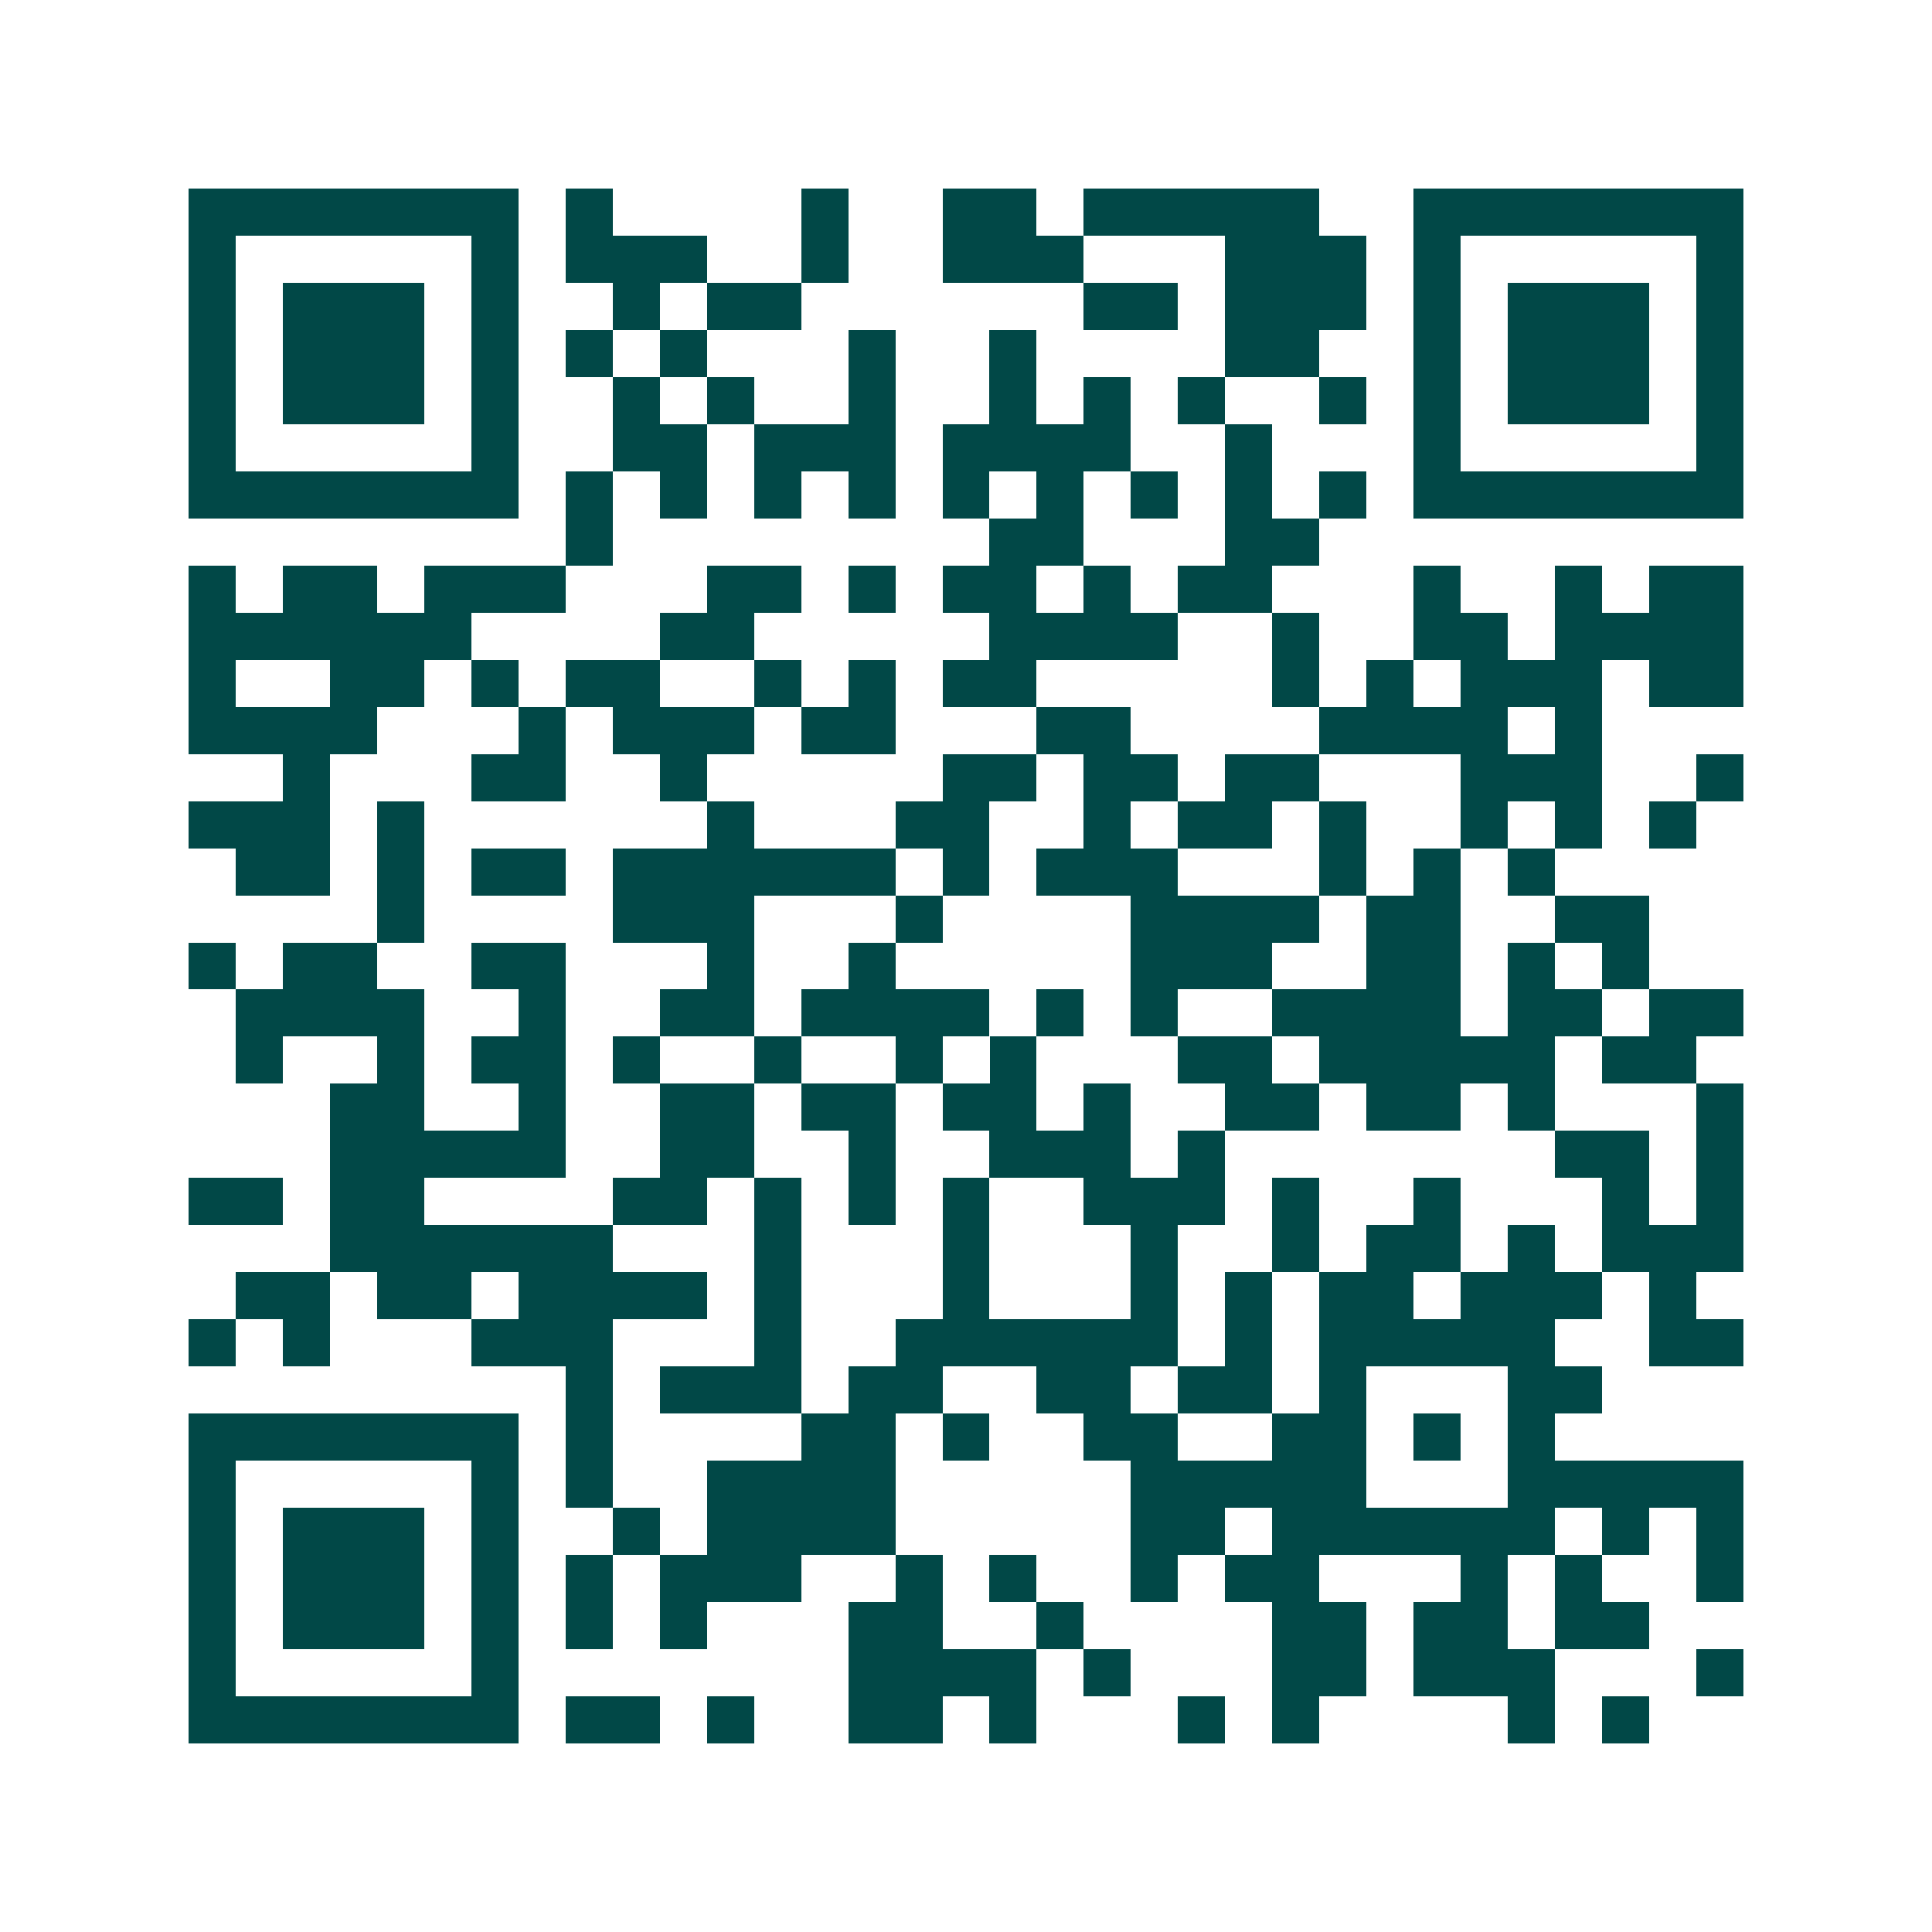 <svg xmlns="http://www.w3.org/2000/svg" width="200" height="200" viewBox="0 0 41 41" shape-rendering="crispEdges"><path fill="#ffffff" d="M0 0h41v41H0z"/><path stroke="#014847" d="M4 4.5h7m1 0h1m4 0h1m2 0h2m1 0h5m2 0h7M4 5.5h1m5 0h1m1 0h3m2 0h1m2 0h3m3 0h3m1 0h1m5 0h1M4 6.5h1m1 0h3m1 0h1m2 0h1m1 0h2m6 0h2m1 0h3m1 0h1m1 0h3m1 0h1M4 7.5h1m1 0h3m1 0h1m1 0h1m1 0h1m3 0h1m2 0h1m4 0h2m2 0h1m1 0h3m1 0h1M4 8.5h1m1 0h3m1 0h1m2 0h1m1 0h1m2 0h1m2 0h1m1 0h1m1 0h1m2 0h1m1 0h1m1 0h3m1 0h1M4 9.5h1m5 0h1m2 0h2m1 0h3m1 0h4m2 0h1m3 0h1m5 0h1M4 10.5h7m1 0h1m1 0h1m1 0h1m1 0h1m1 0h1m1 0h1m1 0h1m1 0h1m1 0h1m1 0h7M12 11.5h1m8 0h2m3 0h2M4 12.5h1m1 0h2m1 0h3m3 0h2m1 0h1m1 0h2m1 0h1m1 0h2m3 0h1m2 0h1m1 0h2M4 13.5h6m4 0h2m5 0h4m2 0h1m2 0h2m1 0h4M4 14.5h1m2 0h2m1 0h1m1 0h2m2 0h1m1 0h1m1 0h2m5 0h1m1 0h1m1 0h3m1 0h2M4 15.5h4m3 0h1m1 0h3m1 0h2m3 0h2m4 0h4m1 0h1M6 16.5h1m3 0h2m2 0h1m5 0h2m1 0h2m1 0h2m3 0h3m2 0h1M4 17.5h3m1 0h1m6 0h1m3 0h2m2 0h1m1 0h2m1 0h1m2 0h1m1 0h1m1 0h1M5 18.5h2m1 0h1m1 0h2m1 0h6m1 0h1m1 0h3m3 0h1m1 0h1m1 0h1M8 19.5h1m4 0h3m3 0h1m4 0h4m1 0h2m2 0h2M4 20.5h1m1 0h2m2 0h2m3 0h1m2 0h1m5 0h3m2 0h2m1 0h1m1 0h1M5 21.5h4m2 0h1m2 0h2m1 0h4m1 0h1m1 0h1m2 0h4m1 0h2m1 0h2M5 22.5h1m2 0h1m1 0h2m1 0h1m2 0h1m2 0h1m1 0h1m3 0h2m1 0h5m1 0h2M7 23.5h2m2 0h1m2 0h2m1 0h2m1 0h2m1 0h1m2 0h2m1 0h2m1 0h1m3 0h1M7 24.5h5m2 0h2m2 0h1m2 0h3m1 0h1m7 0h2m1 0h1M4 25.5h2m1 0h2m4 0h2m1 0h1m1 0h1m1 0h1m2 0h3m1 0h1m2 0h1m3 0h1m1 0h1M7 26.5h6m3 0h1m3 0h1m3 0h1m2 0h1m1 0h2m1 0h1m1 0h3M5 27.5h2m1 0h2m1 0h4m1 0h1m3 0h1m3 0h1m1 0h1m1 0h2m1 0h3m1 0h1M4 28.5h1m1 0h1m3 0h3m3 0h1m2 0h6m1 0h1m1 0h5m2 0h2M12 29.5h1m1 0h3m1 0h2m2 0h2m1 0h2m1 0h1m3 0h2M4 30.5h7m1 0h1m4 0h2m1 0h1m2 0h2m2 0h2m1 0h1m1 0h1M4 31.5h1m5 0h1m1 0h1m2 0h4m5 0h5m3 0h5M4 32.5h1m1 0h3m1 0h1m2 0h1m1 0h4m5 0h2m1 0h6m1 0h1m1 0h1M4 33.5h1m1 0h3m1 0h1m1 0h1m1 0h3m2 0h1m1 0h1m2 0h1m1 0h2m3 0h1m1 0h1m2 0h1M4 34.5h1m1 0h3m1 0h1m1 0h1m1 0h1m3 0h2m2 0h1m4 0h2m1 0h2m1 0h2M4 35.5h1m5 0h1m7 0h4m1 0h1m3 0h2m1 0h3m3 0h1M4 36.5h7m1 0h2m1 0h1m2 0h2m1 0h1m3 0h1m1 0h1m4 0h1m1 0h1"/></svg>
